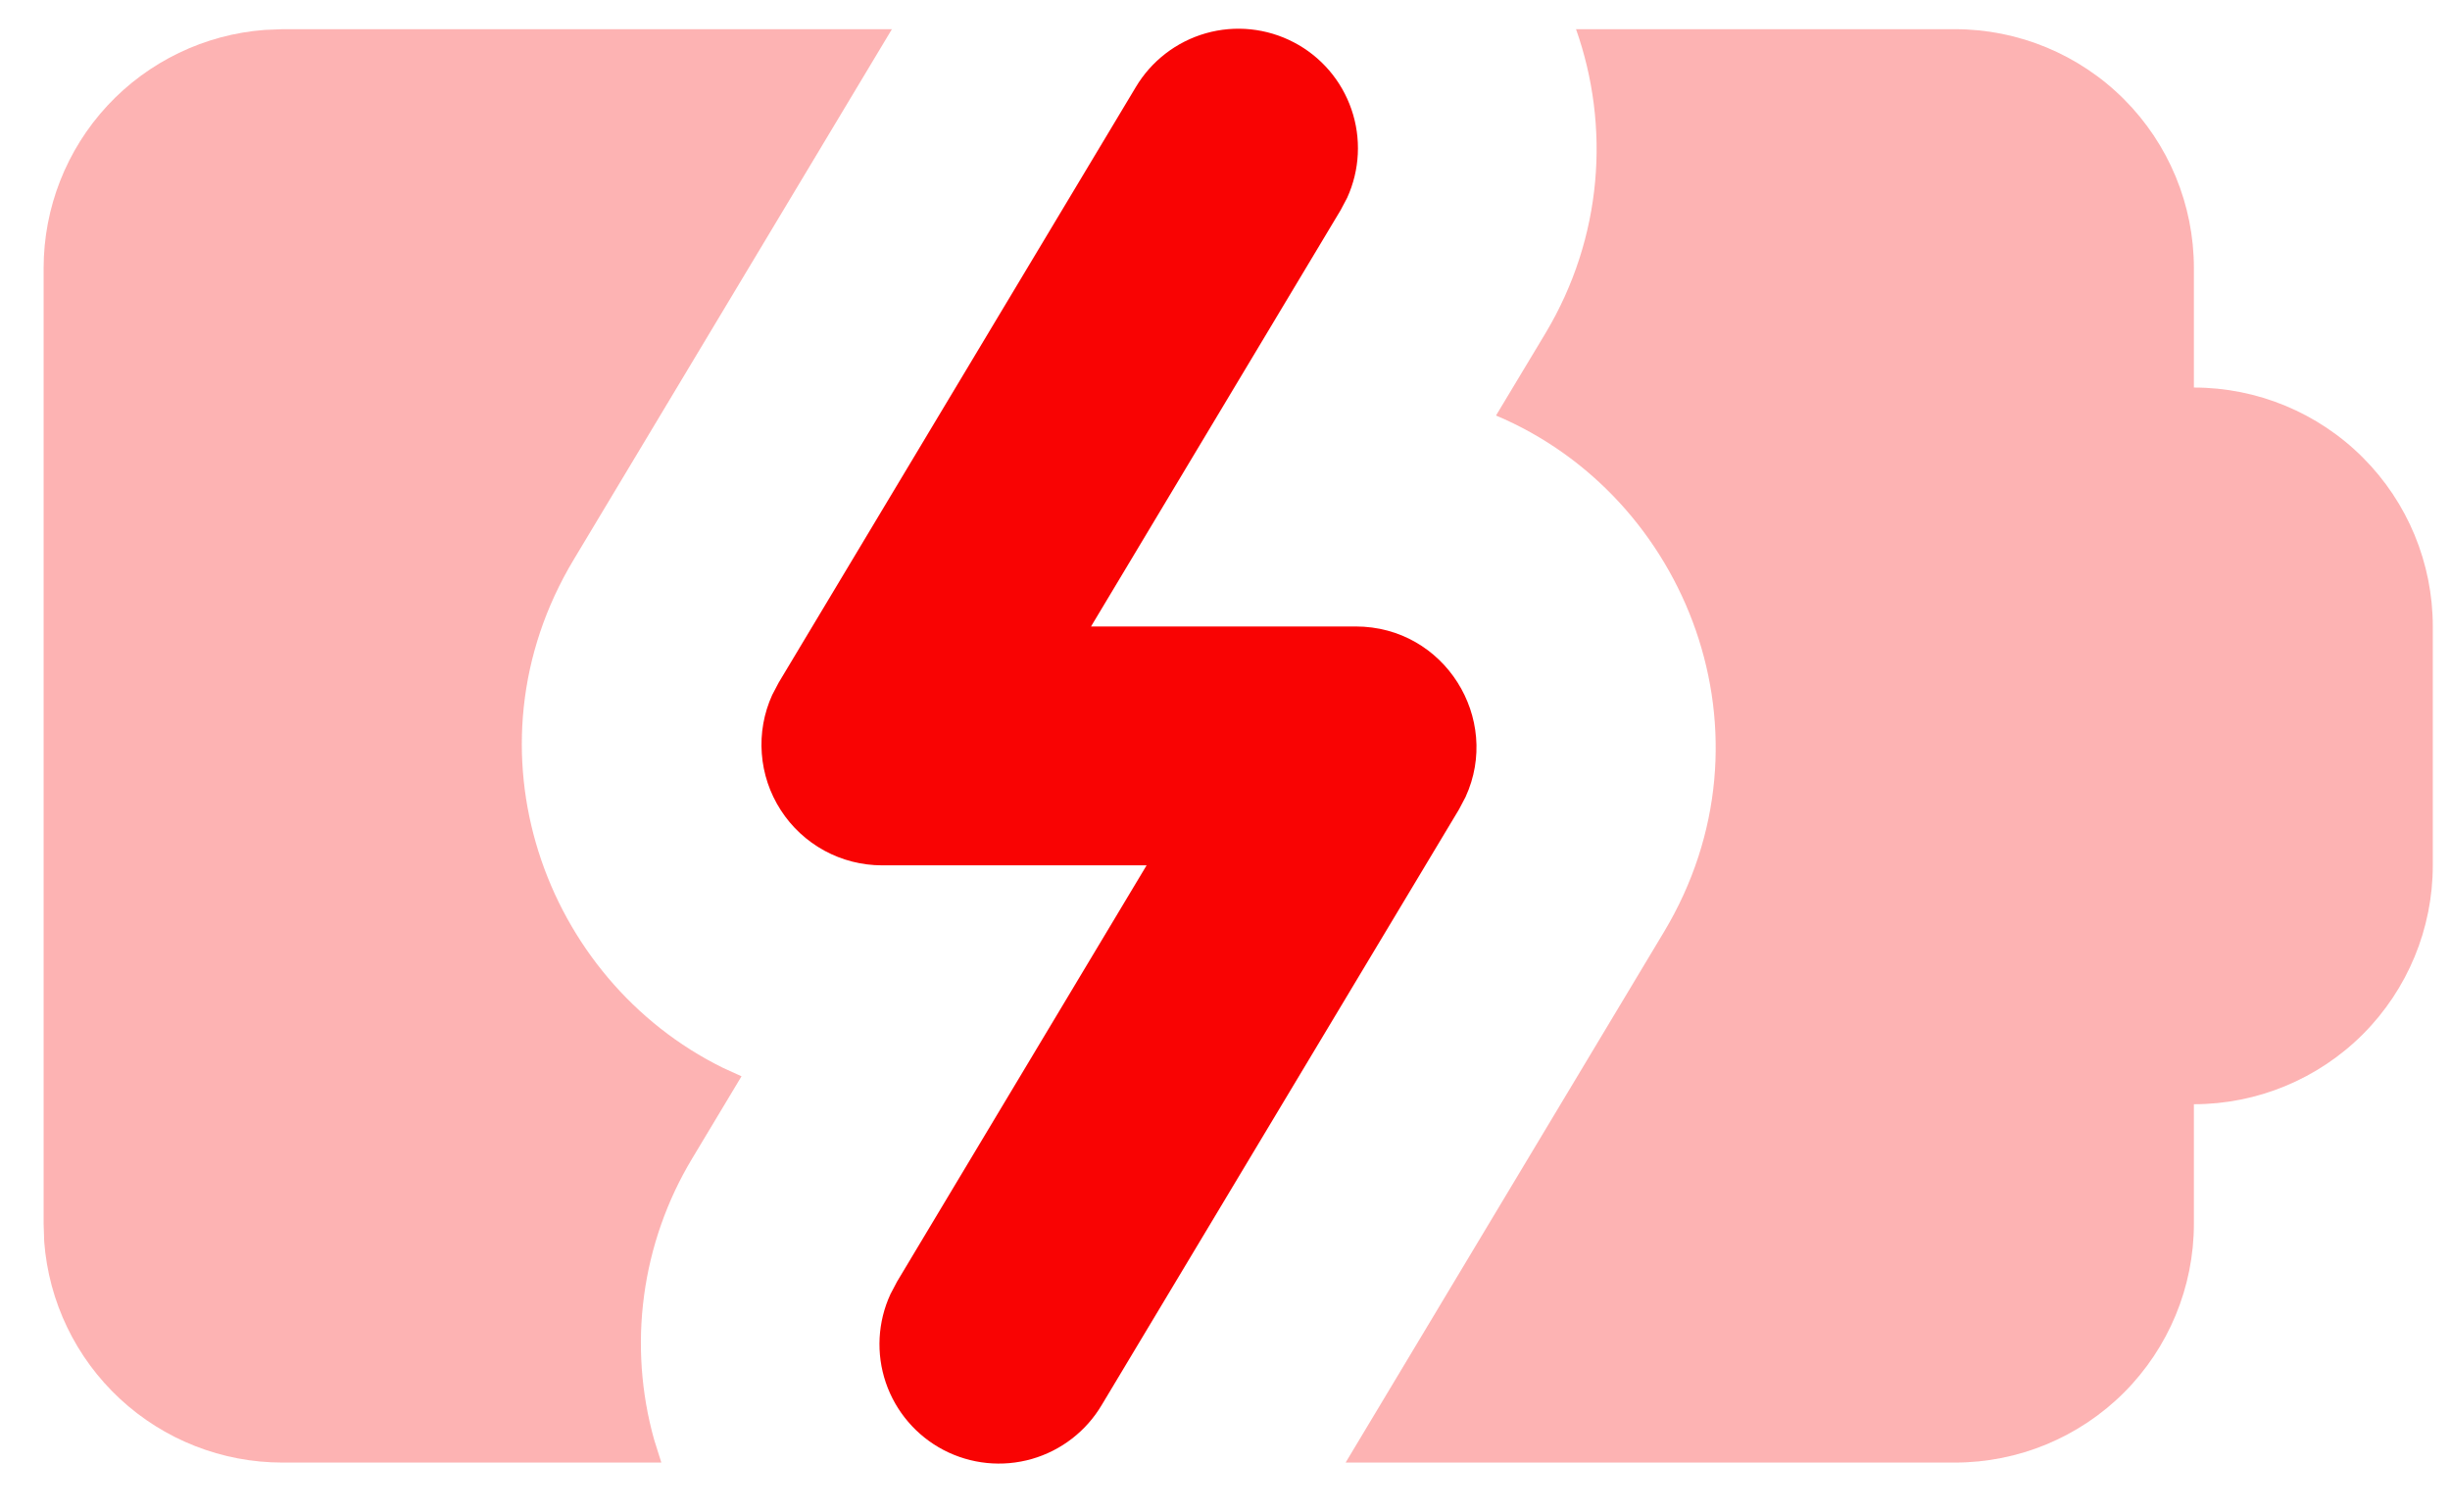 <svg xmlns="http://www.w3.org/2000/svg" width="47" height="29" viewBox="0 0 47 29" fill="none"><path opacity="0.3" d="M37.504 0.56C38.719 0.56 39.885 1.043 40.745 1.903C41.604 2.762 42.087 3.928 42.087 5.144V7.435C43.303 7.435 44.468 7.918 45.328 8.778C46.187 9.637 46.67 10.803 46.67 12.019V16.602C46.67 17.817 46.187 18.983 45.328 19.843C44.468 20.702 43.303 21.185 42.087 21.185V23.477C42.087 24.692 41.604 25.858 40.745 26.718C39.885 27.577 38.719 28.06 37.504 28.06H25.814L31.919 17.883C34.178 14.12 32.37 9.518 28.699 7.972L29.65 6.39C30.745 4.559 30.894 2.426 30.234 0.56H37.504Z" fill="#F90303"></path><path d="M21.787 1.674C22.087 1.169 22.568 0.799 23.132 0.638C23.696 0.478 24.3 0.54 24.82 0.812C25.34 1.083 25.736 1.544 25.926 2.099C26.117 2.654 26.087 3.26 25.844 3.794L25.718 4.032L20.93 12.019H26.006C27.716 12.019 28.804 13.79 28.115 15.289L27.991 15.525L21.139 26.949C20.841 27.456 20.359 27.829 19.794 27.991C19.228 28.153 18.622 28.091 18.101 27.819C17.579 27.546 17.183 27.083 16.993 26.526C16.804 25.969 16.836 25.361 17.083 24.827L17.209 24.588L21.996 16.602H16.922C16.535 16.602 16.154 16.505 15.814 16.32C15.474 16.134 15.186 15.867 14.977 15.541C14.767 15.216 14.642 14.843 14.614 14.457C14.585 14.071 14.654 13.684 14.814 13.332L14.938 13.096L21.787 1.674Z" fill="#F90303"></path><path opacity="0.3" d="M17.11 0.56L11.005 10.738C8.821 14.374 10.439 18.795 13.863 20.484L14.225 20.649L13.276 22.23C12.794 23.033 12.481 23.925 12.356 24.853C12.231 25.78 12.297 26.724 12.55 27.625L12.687 28.06H5.42C4.264 28.061 3.15 27.624 2.302 26.838C1.454 26.052 0.935 24.974 0.848 23.821L0.837 23.477V5.144C0.837 3.988 1.274 2.875 2.06 2.027C2.847 1.18 3.924 0.661 5.077 0.574L5.42 0.56H17.11Z" fill="#F90303"></path></svg>